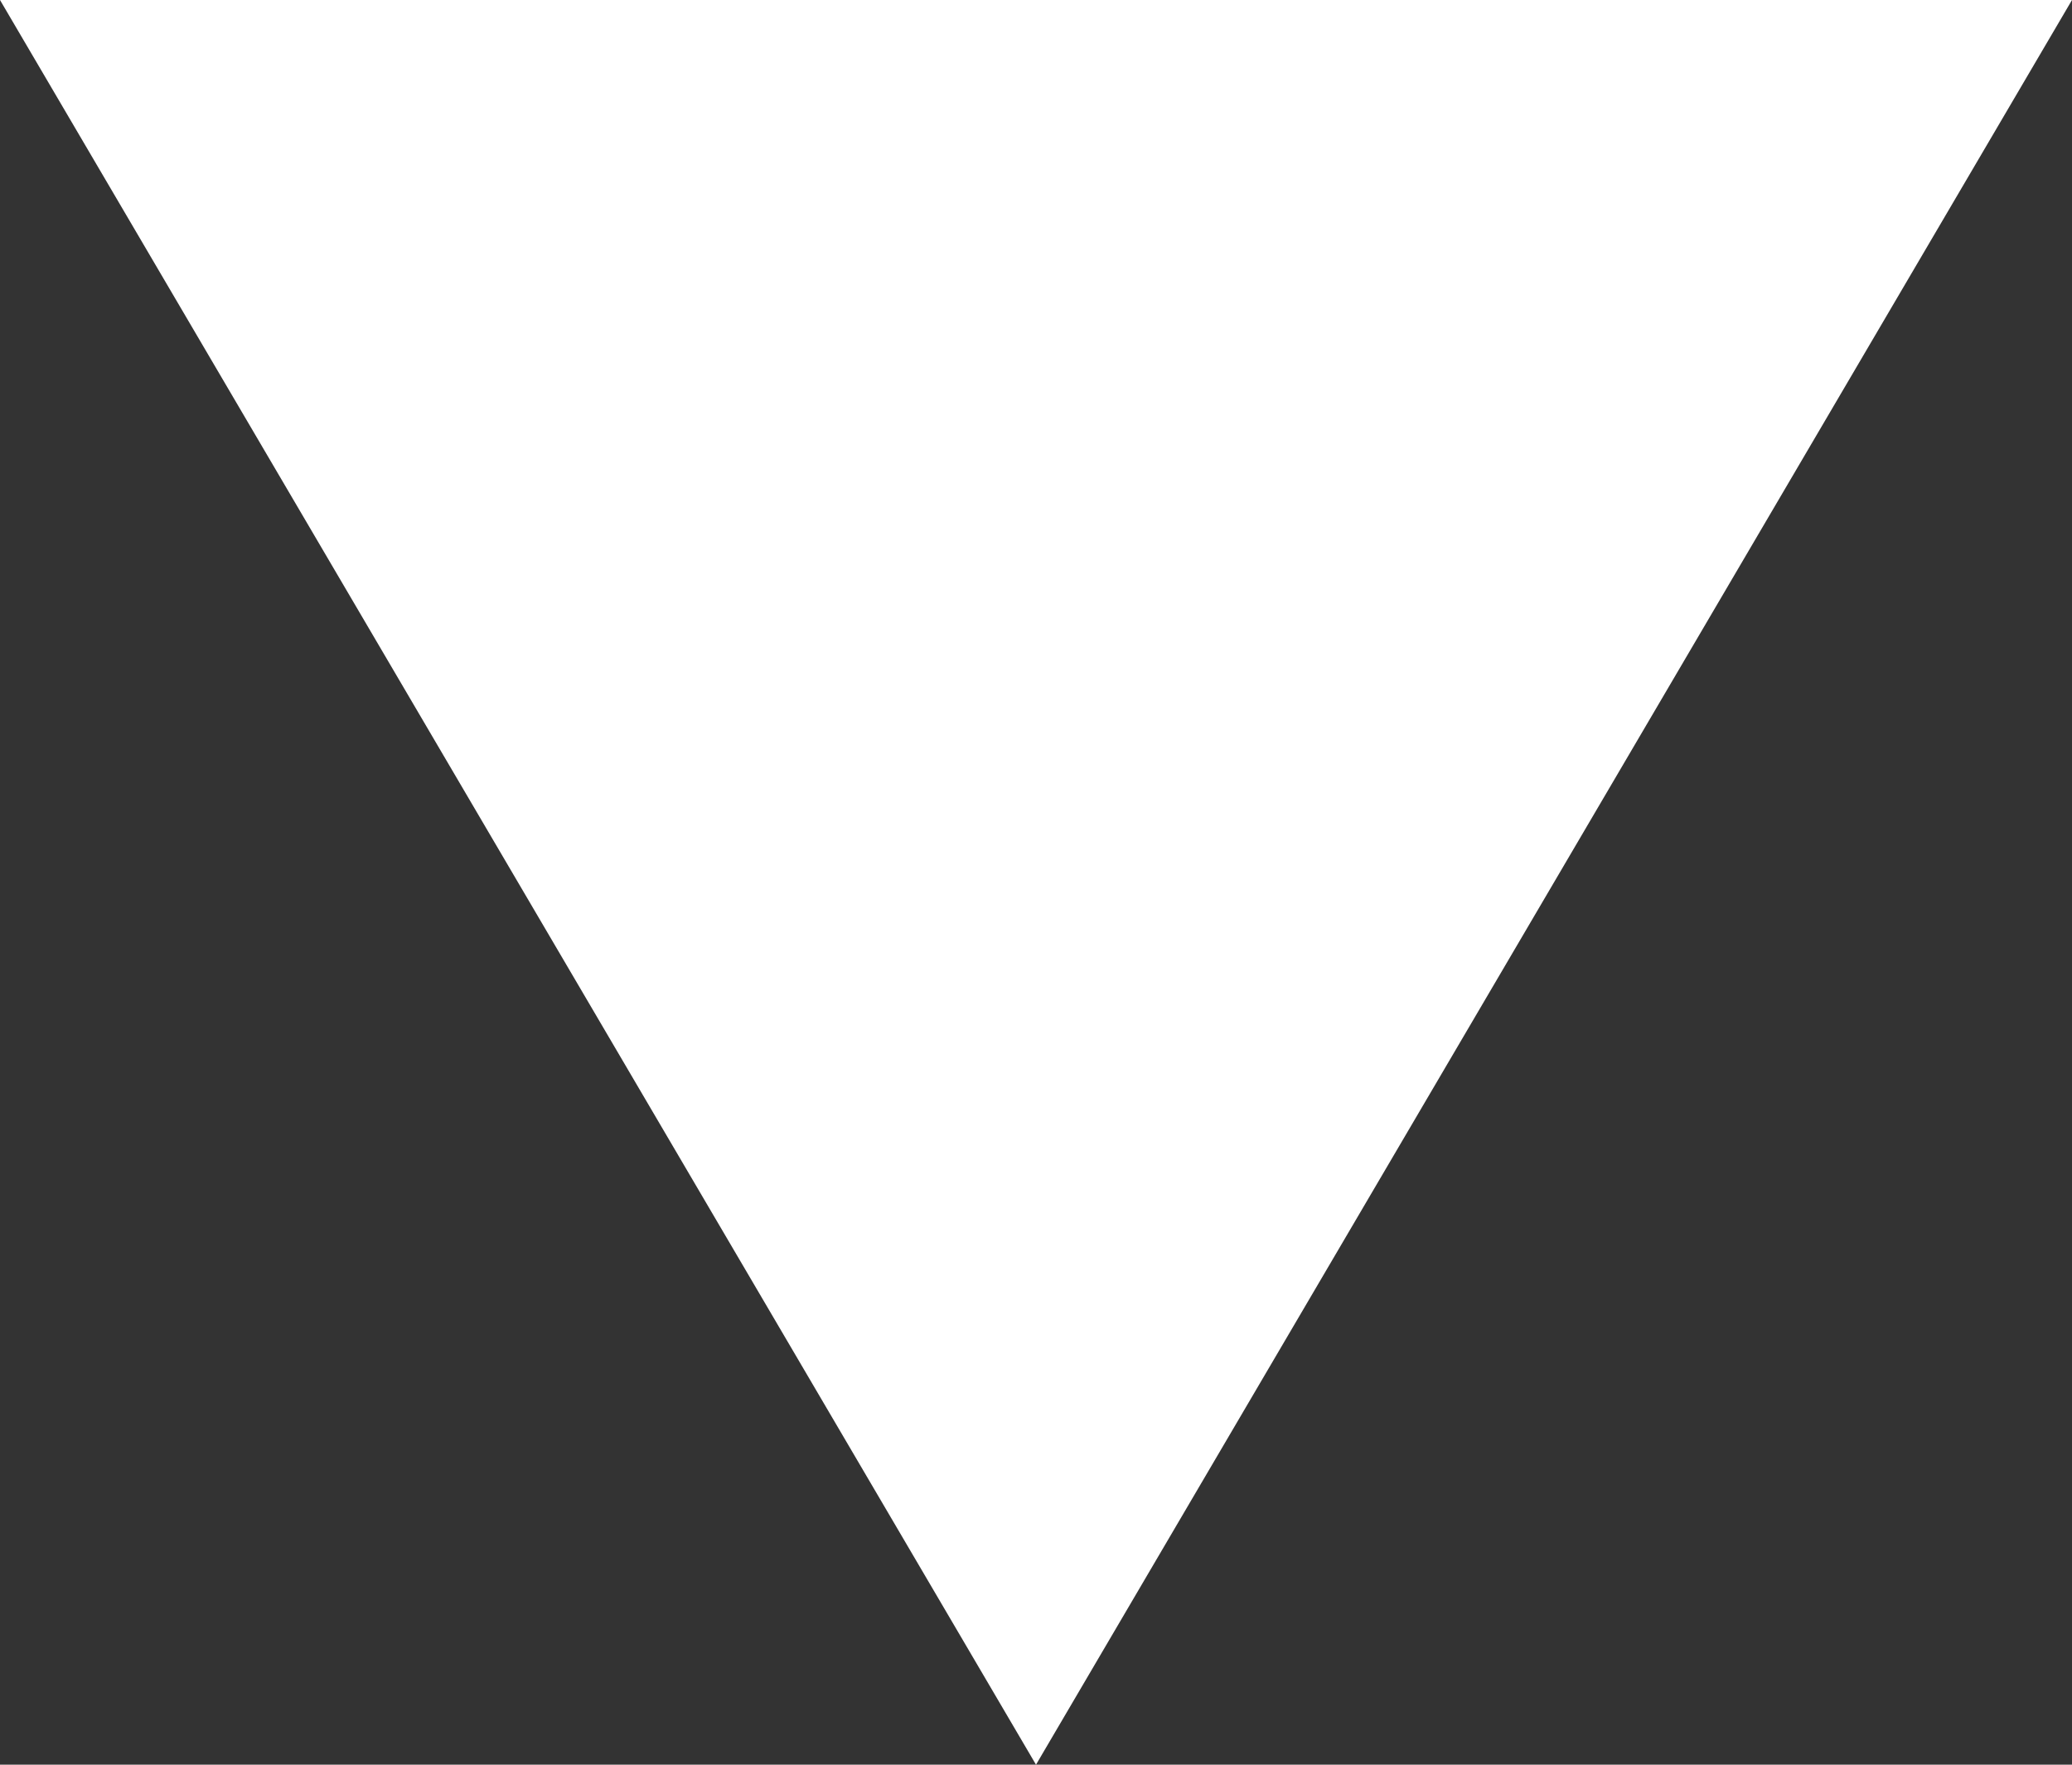 <svg xmlns="http://www.w3.org/2000/svg" width="27" height="23" viewBox="0 0 27 23">
  <rect x="0" y="0" width="27" height="23" fill="#333333" stroke="none"/>
  <path id="Polygon_4" data-name="Polygon 4" d="M13.5,0,27,23H0Z" transform="translate(27 23) rotate(180)" fill="#fff"/>
</svg>
